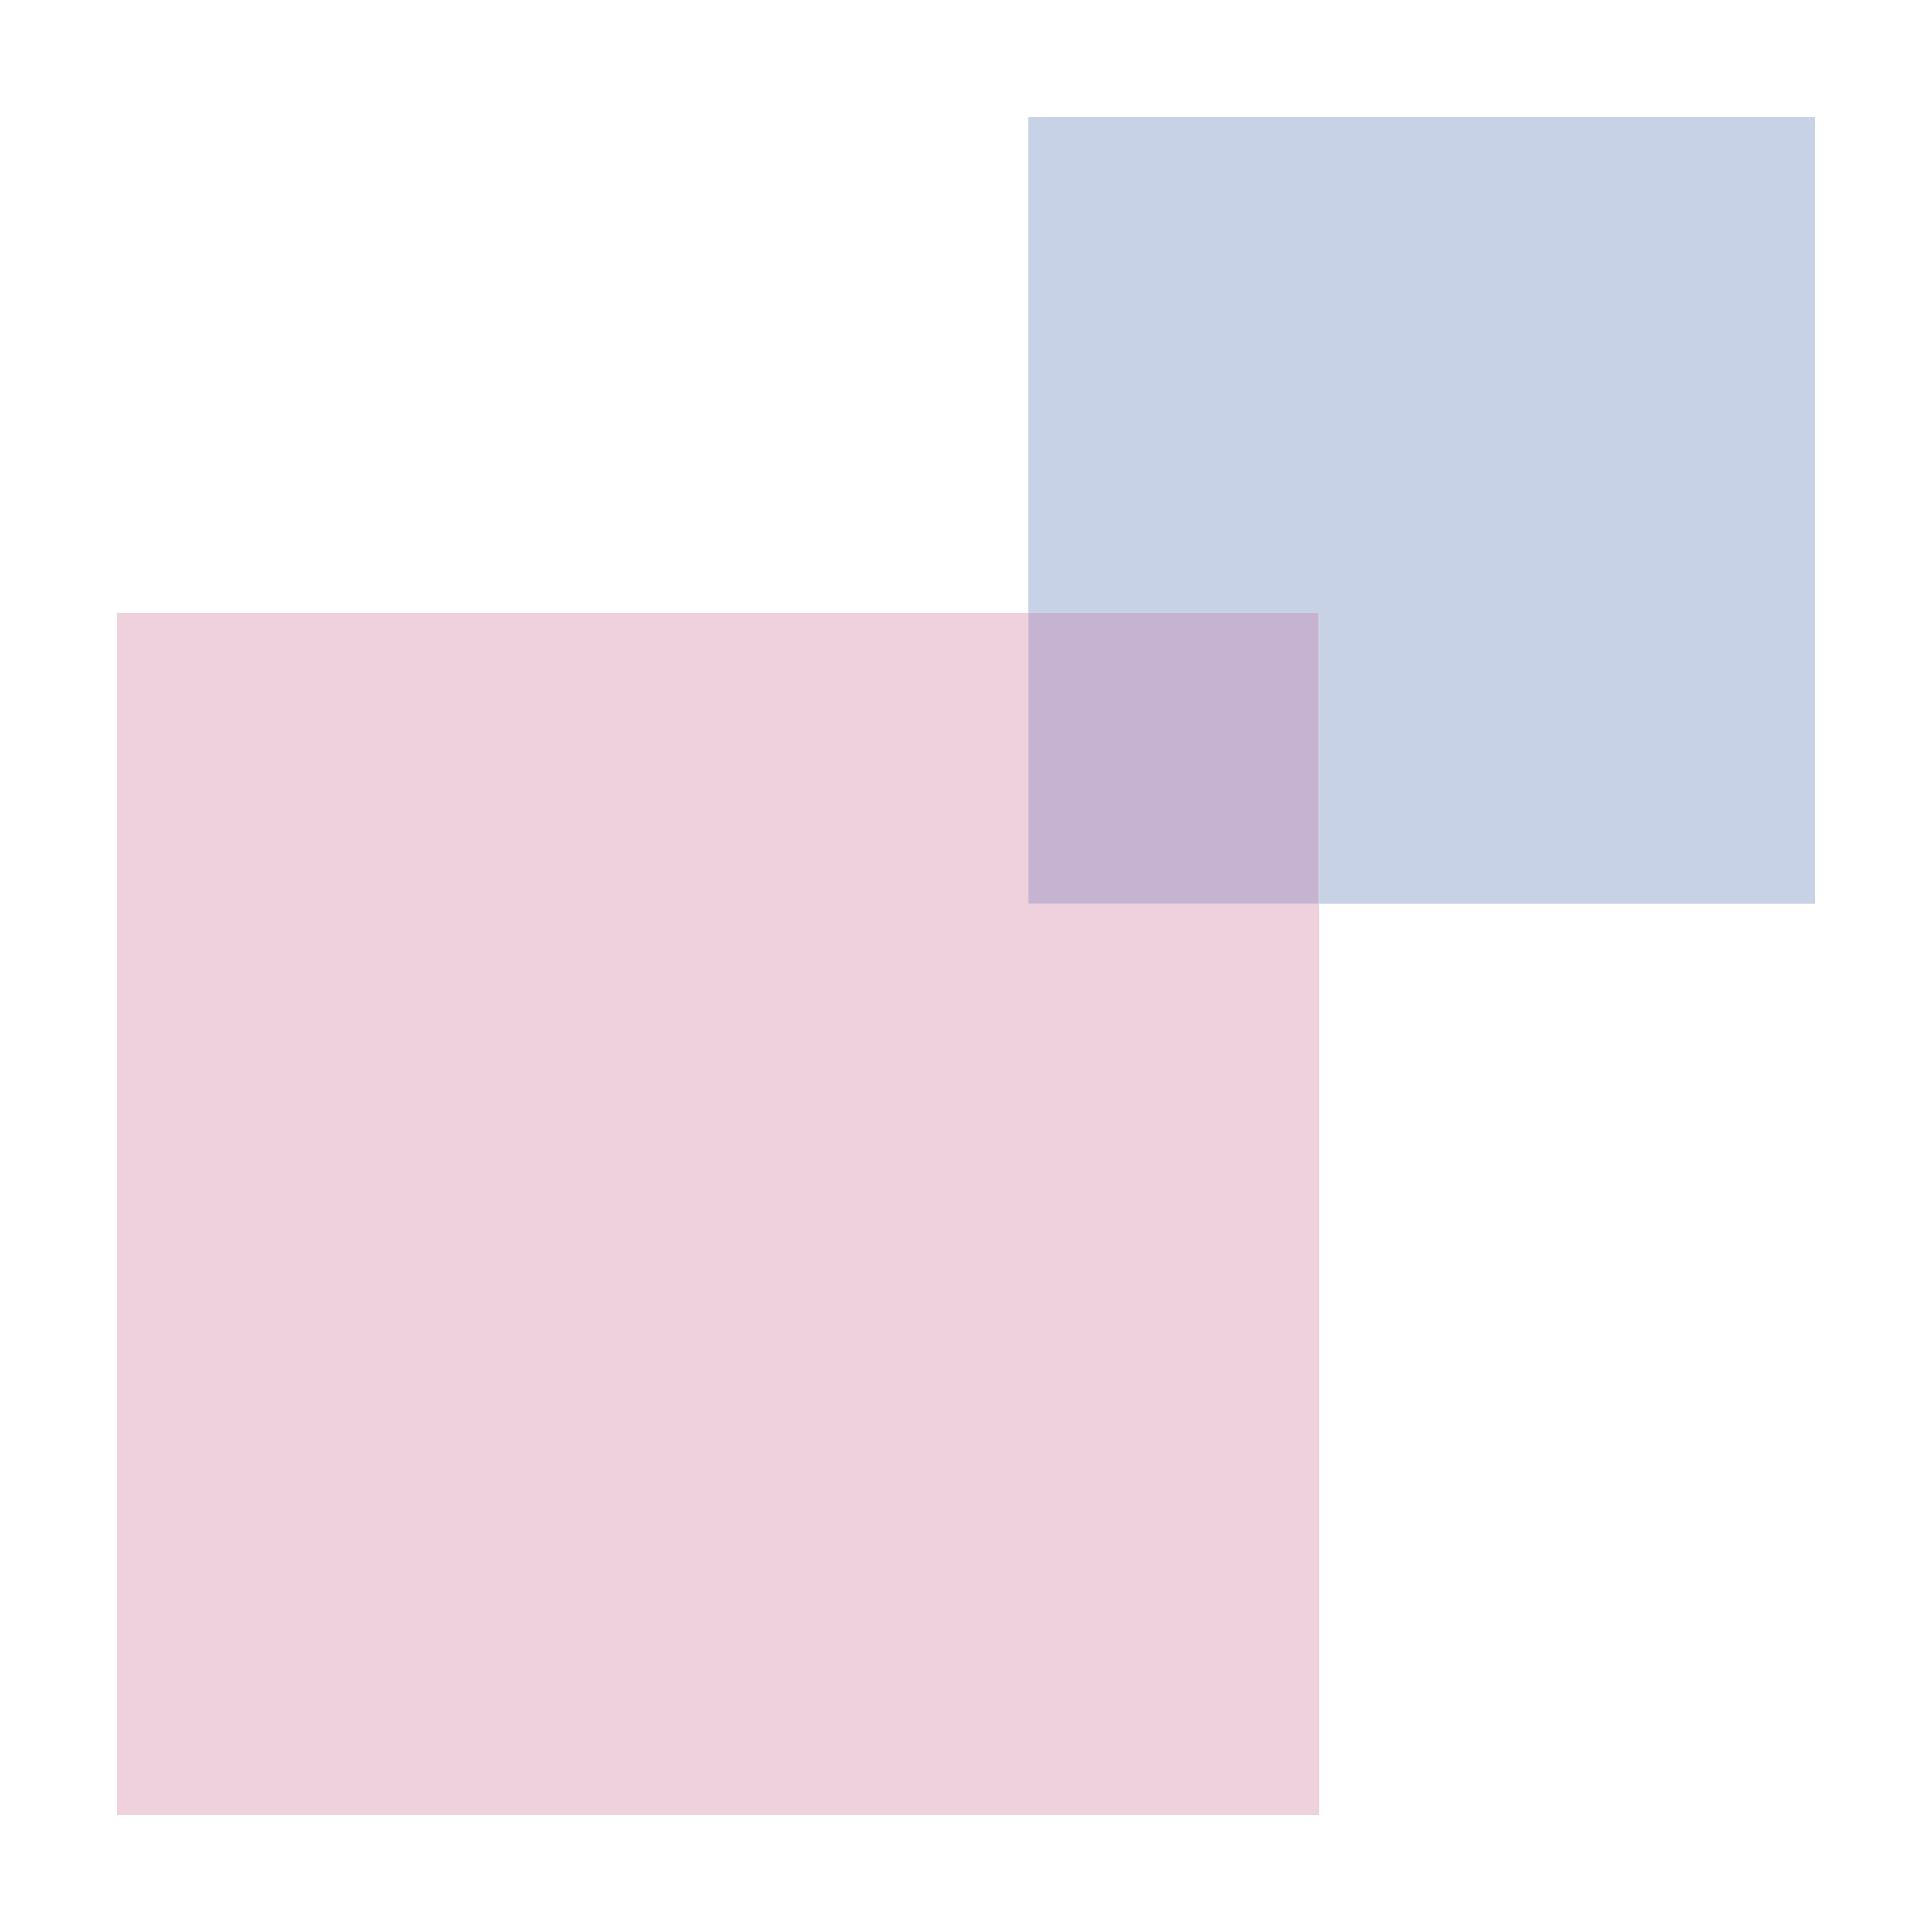 <?xml version="1.0" encoding="UTF-8"?><svg id="_レイヤー_1" xmlns="http://www.w3.org/2000/svg" viewBox="0 0 81 81"><defs><style>.cls-1{fill:#efd1de;}.cls-2{fill:#c6b3d1;}.cls-3{fill:#c8d2e6;}</style></defs><polygon class="cls-1" points="43.1 25.69 4.9 25.69 4.9 76.1 55.31 76.1 55.31 37.9 43.1 37.9 43.1 25.69"/><polygon class="cls-3" points="76.1 4.9 43.1 4.9 43.1 25.69 55.31 25.69 55.31 37.9 76.1 37.9 76.1 4.9"/><rect class="cls-2" x="43.1" y="25.69" width="12.2" height="12.21"/></svg>